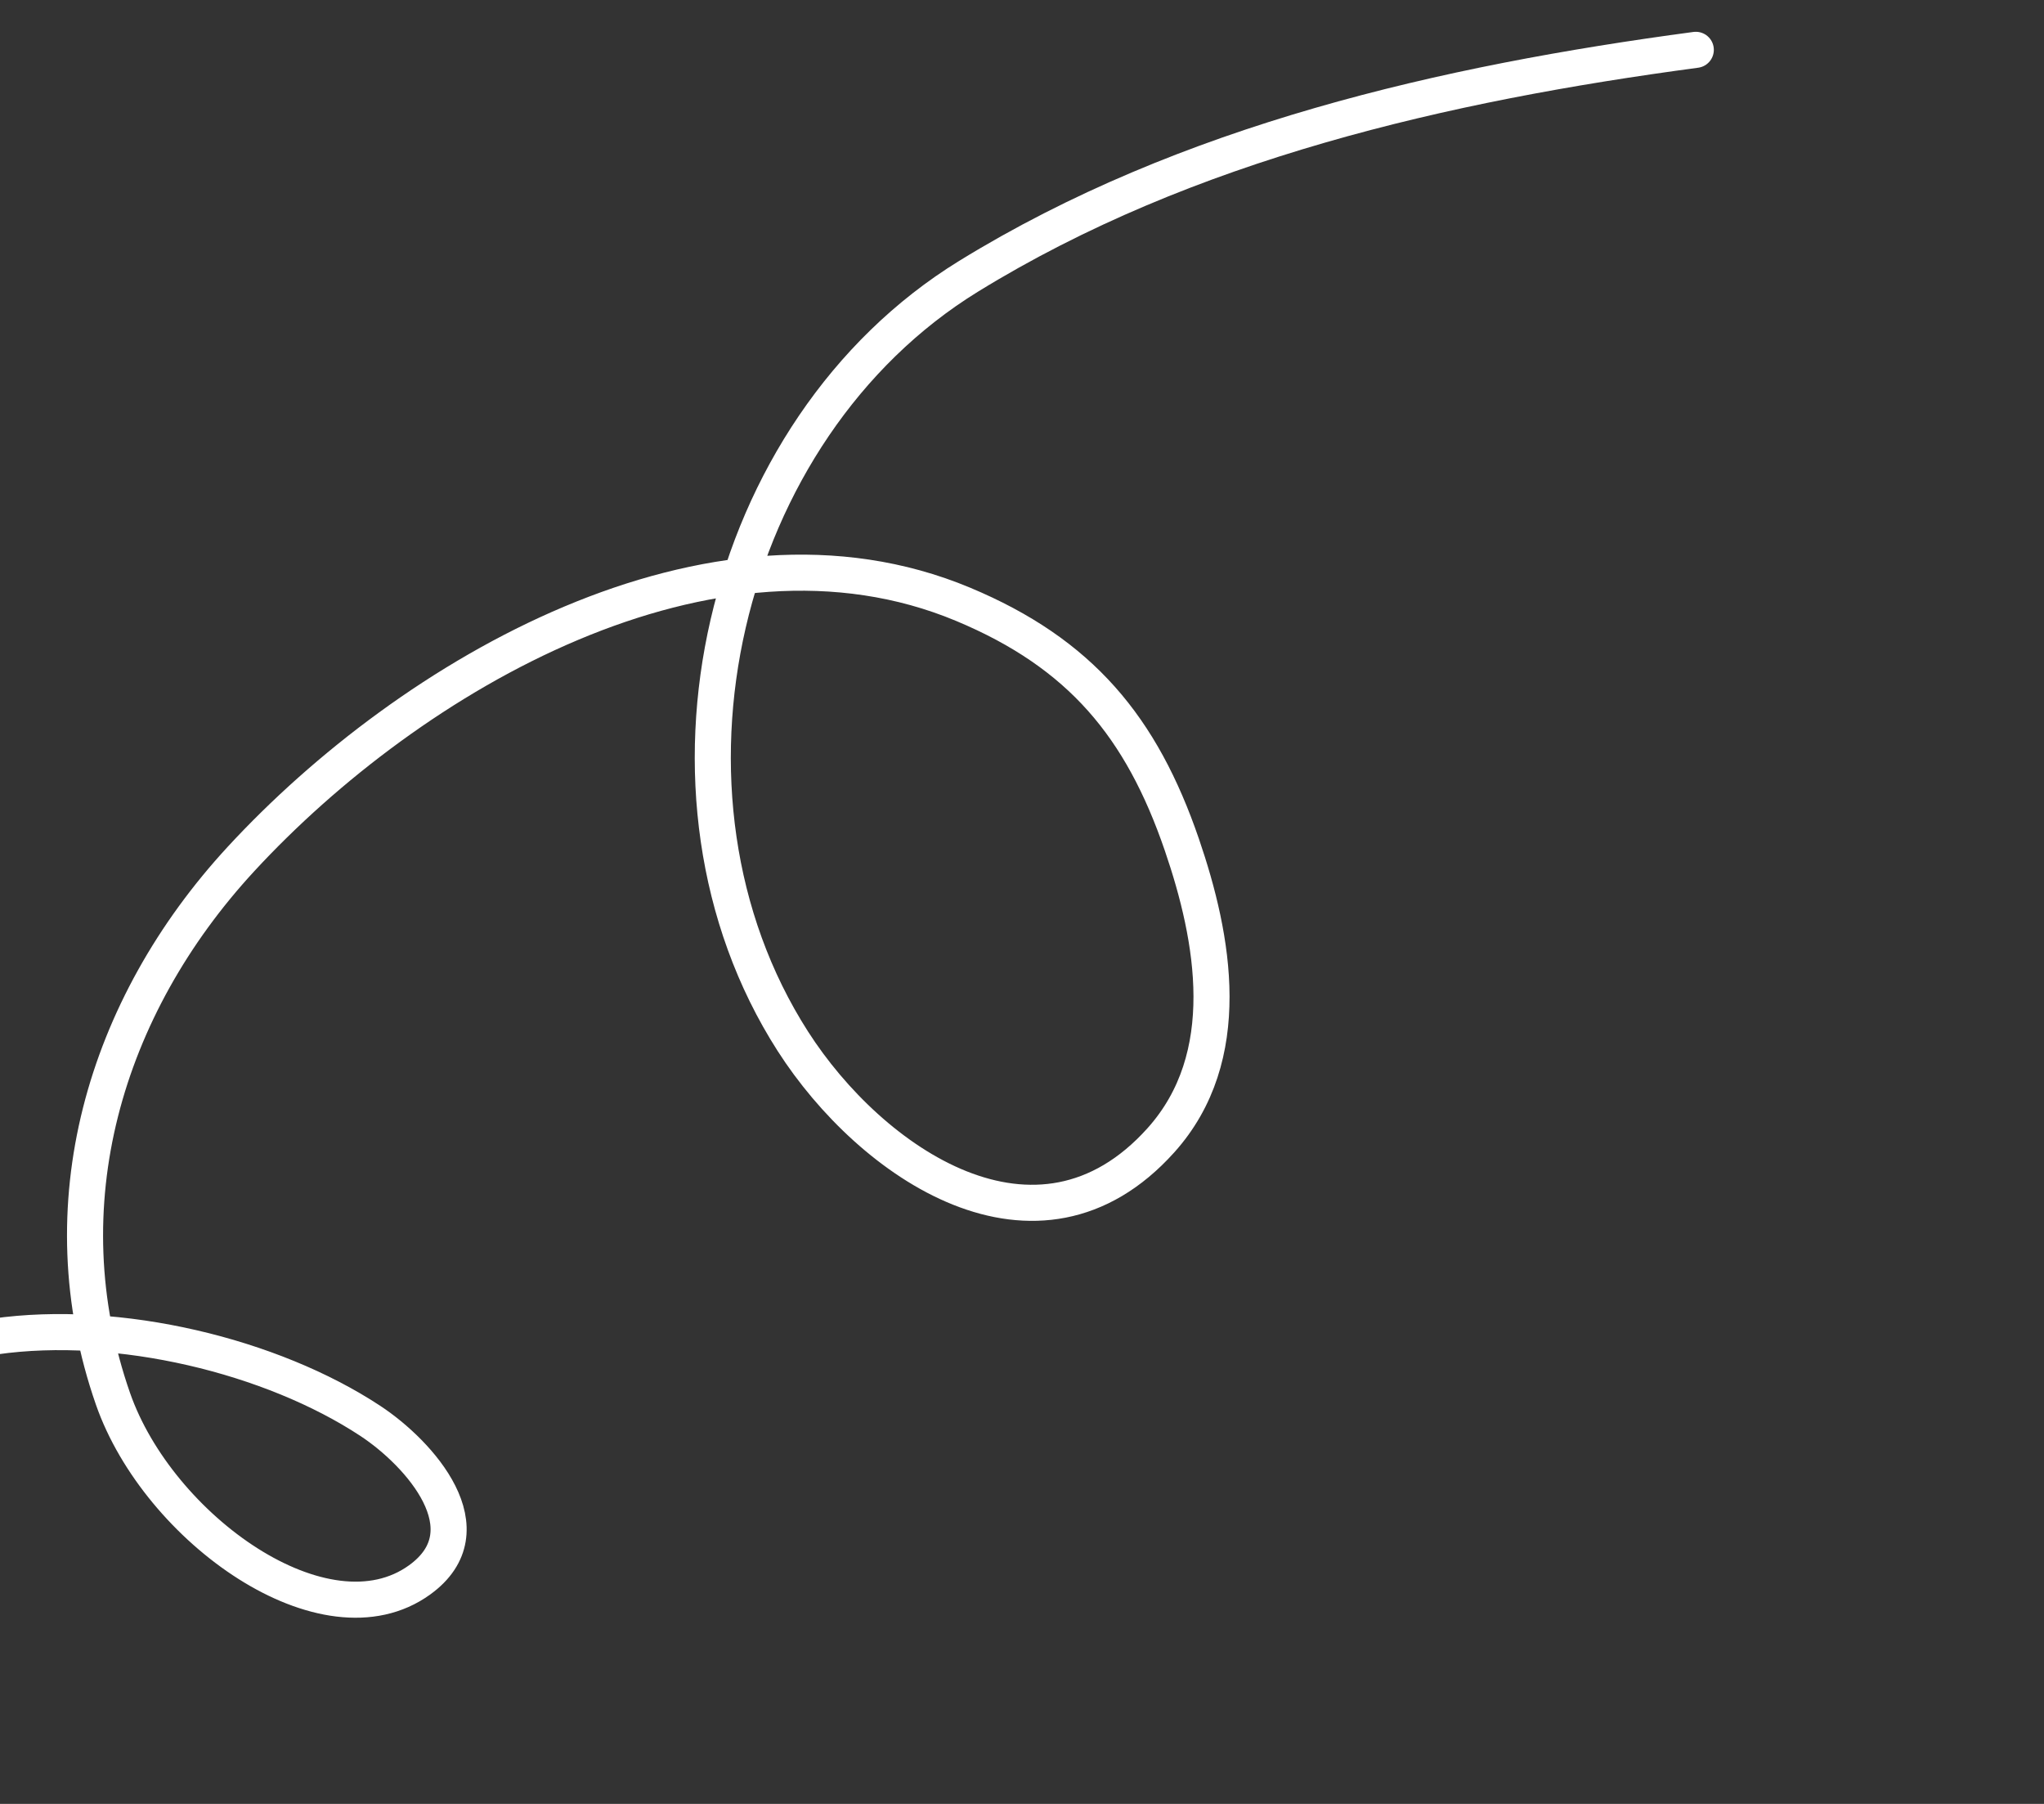 <svg width="170" height="150" viewBox="0 0 170 150" fill="none" xmlns="http://www.w3.org/2000/svg">
<rect x="0" y="0" width="170" height="150" fill="#333333" stroke="none"/>
<path d="M-21.495 138.374C-21.304 126.134 -13.915 113.057 -0.436 111.135C9.881 109.664 22.595 112.748 30.794 118.147C34.909 120.857 40.609 127.235 34.909 131.366C27.066 137.05 13.165 127.108 9.398 116.318C3.803 100.286 8.674 83.745 20.044 71.427C34.148 56.147 59.143 41.494 80.103 50.25C89.876 54.333 94.941 60.456 98.295 70.238C100.965 78.024 102.785 87.878 96.55 94.82C86.288 106.245 72.434 96.717 65.942 86.586C52.788 66.057 59.879 35.699 80.551 22.977C98.683 11.818 120.182 6.933 141.04 4.144" stroke="white" stroke-width="3" stroke-linecap="round"/>
</svg>
